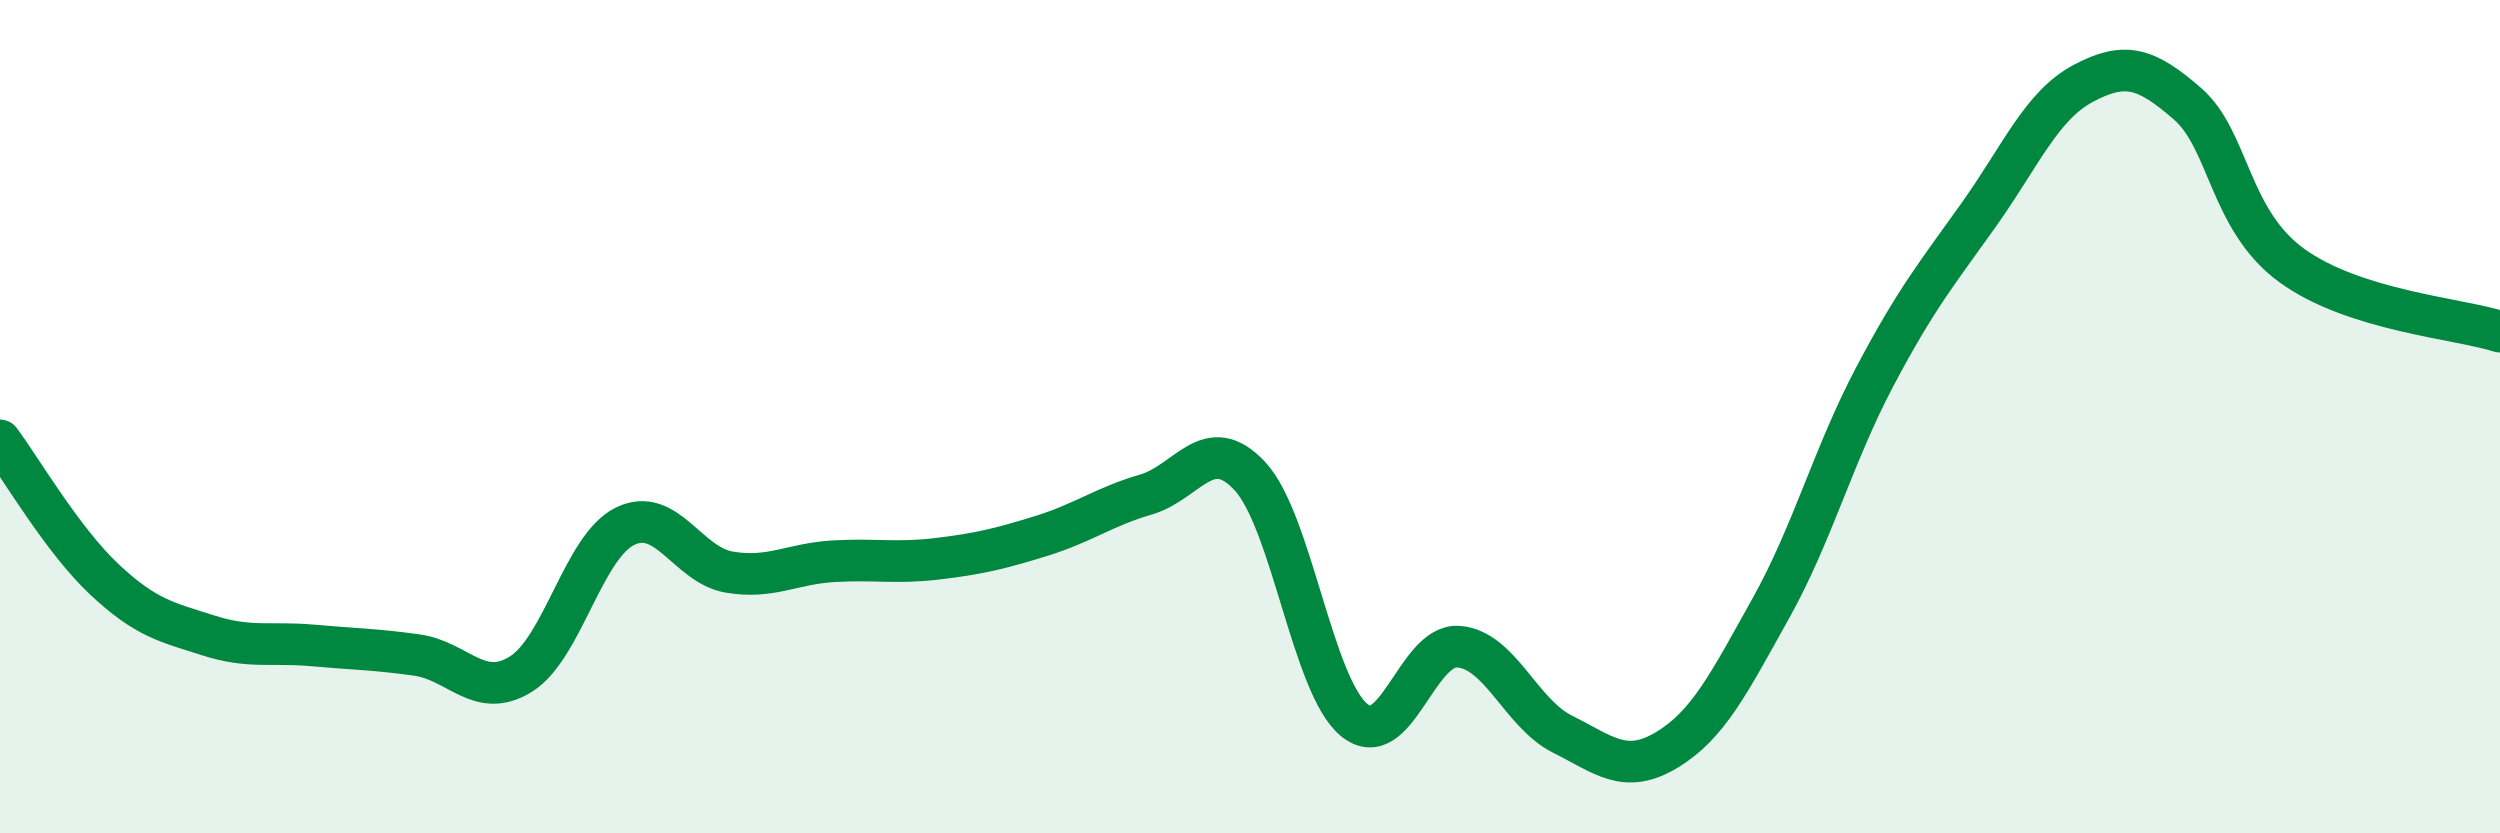 
    <svg width="60" height="20" viewBox="0 0 60 20" xmlns="http://www.w3.org/2000/svg">
      <path
        d="M 0,10.57 C 0.5,11.24 1.5,12.96 2.5,13.9 C 3.5,14.84 4,14.93 5,15.25 C 6,15.57 6.5,15.4 7.5,15.49 C 8.5,15.58 9,15.58 10,15.72 C 11,15.86 11.5,16.8 12.5,16.18 C 13.5,15.56 14,13.12 15,12.63 C 16,12.14 16.5,13.56 17.5,13.73 C 18.5,13.9 19,13.53 20,13.47 C 21,13.41 21.5,13.53 22.5,13.41 C 23.5,13.29 24,13.17 25,12.86 C 26,12.55 26.5,12.16 27.5,11.87 C 28.5,11.58 29,10.35 30,11.43 C 31,12.51 31.5,16.46 32.5,17.28 C 33.5,18.1 34,15.45 35,15.52 C 36,15.59 36.5,17.12 37.5,17.62 C 38.5,18.12 39,18.6 40,18 C 41,17.4 41.5,16.39 42.5,14.6 C 43.5,12.81 44,10.92 45,9.03 C 46,7.14 46.5,6.55 47.5,5.14 C 48.5,3.73 49,2.53 50,2 C 51,1.47 51.5,1.62 52.5,2.49 C 53.5,3.36 53.5,5.28 55,6.37 C 56.5,7.46 59,7.64 60,7.96L60 20L0 20Z"
        fill="#008740"
        opacity="0.1"
        stroke-linecap="round"
        stroke-linejoin="round"
      />
      <path
        d="M 0,10.57 C 0.5,11.24 1.5,12.96 2.5,13.9 C 3.5,14.84 4,14.93 5,15.25 C 6,15.57 6.5,15.4 7.5,15.49 C 8.5,15.58 9,15.58 10,15.72 C 11,15.86 11.5,16.8 12.5,16.18 C 13.5,15.56 14,13.12 15,12.63 C 16,12.14 16.5,13.56 17.5,13.73 C 18.5,13.9 19,13.53 20,13.47 C 21,13.41 21.5,13.53 22.5,13.41 C 23.5,13.29 24,13.17 25,12.86 C 26,12.55 26.5,12.16 27.5,11.87 C 28.5,11.58 29,10.35 30,11.43 C 31,12.51 31.5,16.46 32.5,17.28 C 33.5,18.1 34,15.45 35,15.52 C 36,15.59 36.5,17.12 37.5,17.62 C 38.5,18.12 39,18.6 40,18 C 41,17.4 41.5,16.39 42.5,14.6 C 43.5,12.81 44,10.92 45,9.03 C 46,7.14 46.5,6.55 47.5,5.14 C 48.5,3.73 49,2.53 50,2 C 51,1.47 51.5,1.62 52.5,2.49 C 53.5,3.36 53.5,5.28 55,6.37 C 56.5,7.46 59,7.64 60,7.96"
        stroke="#008740"
        stroke-width="1"
        fill="none"
        stroke-linecap="round"
        stroke-linejoin="round"
      />
    </svg>
  